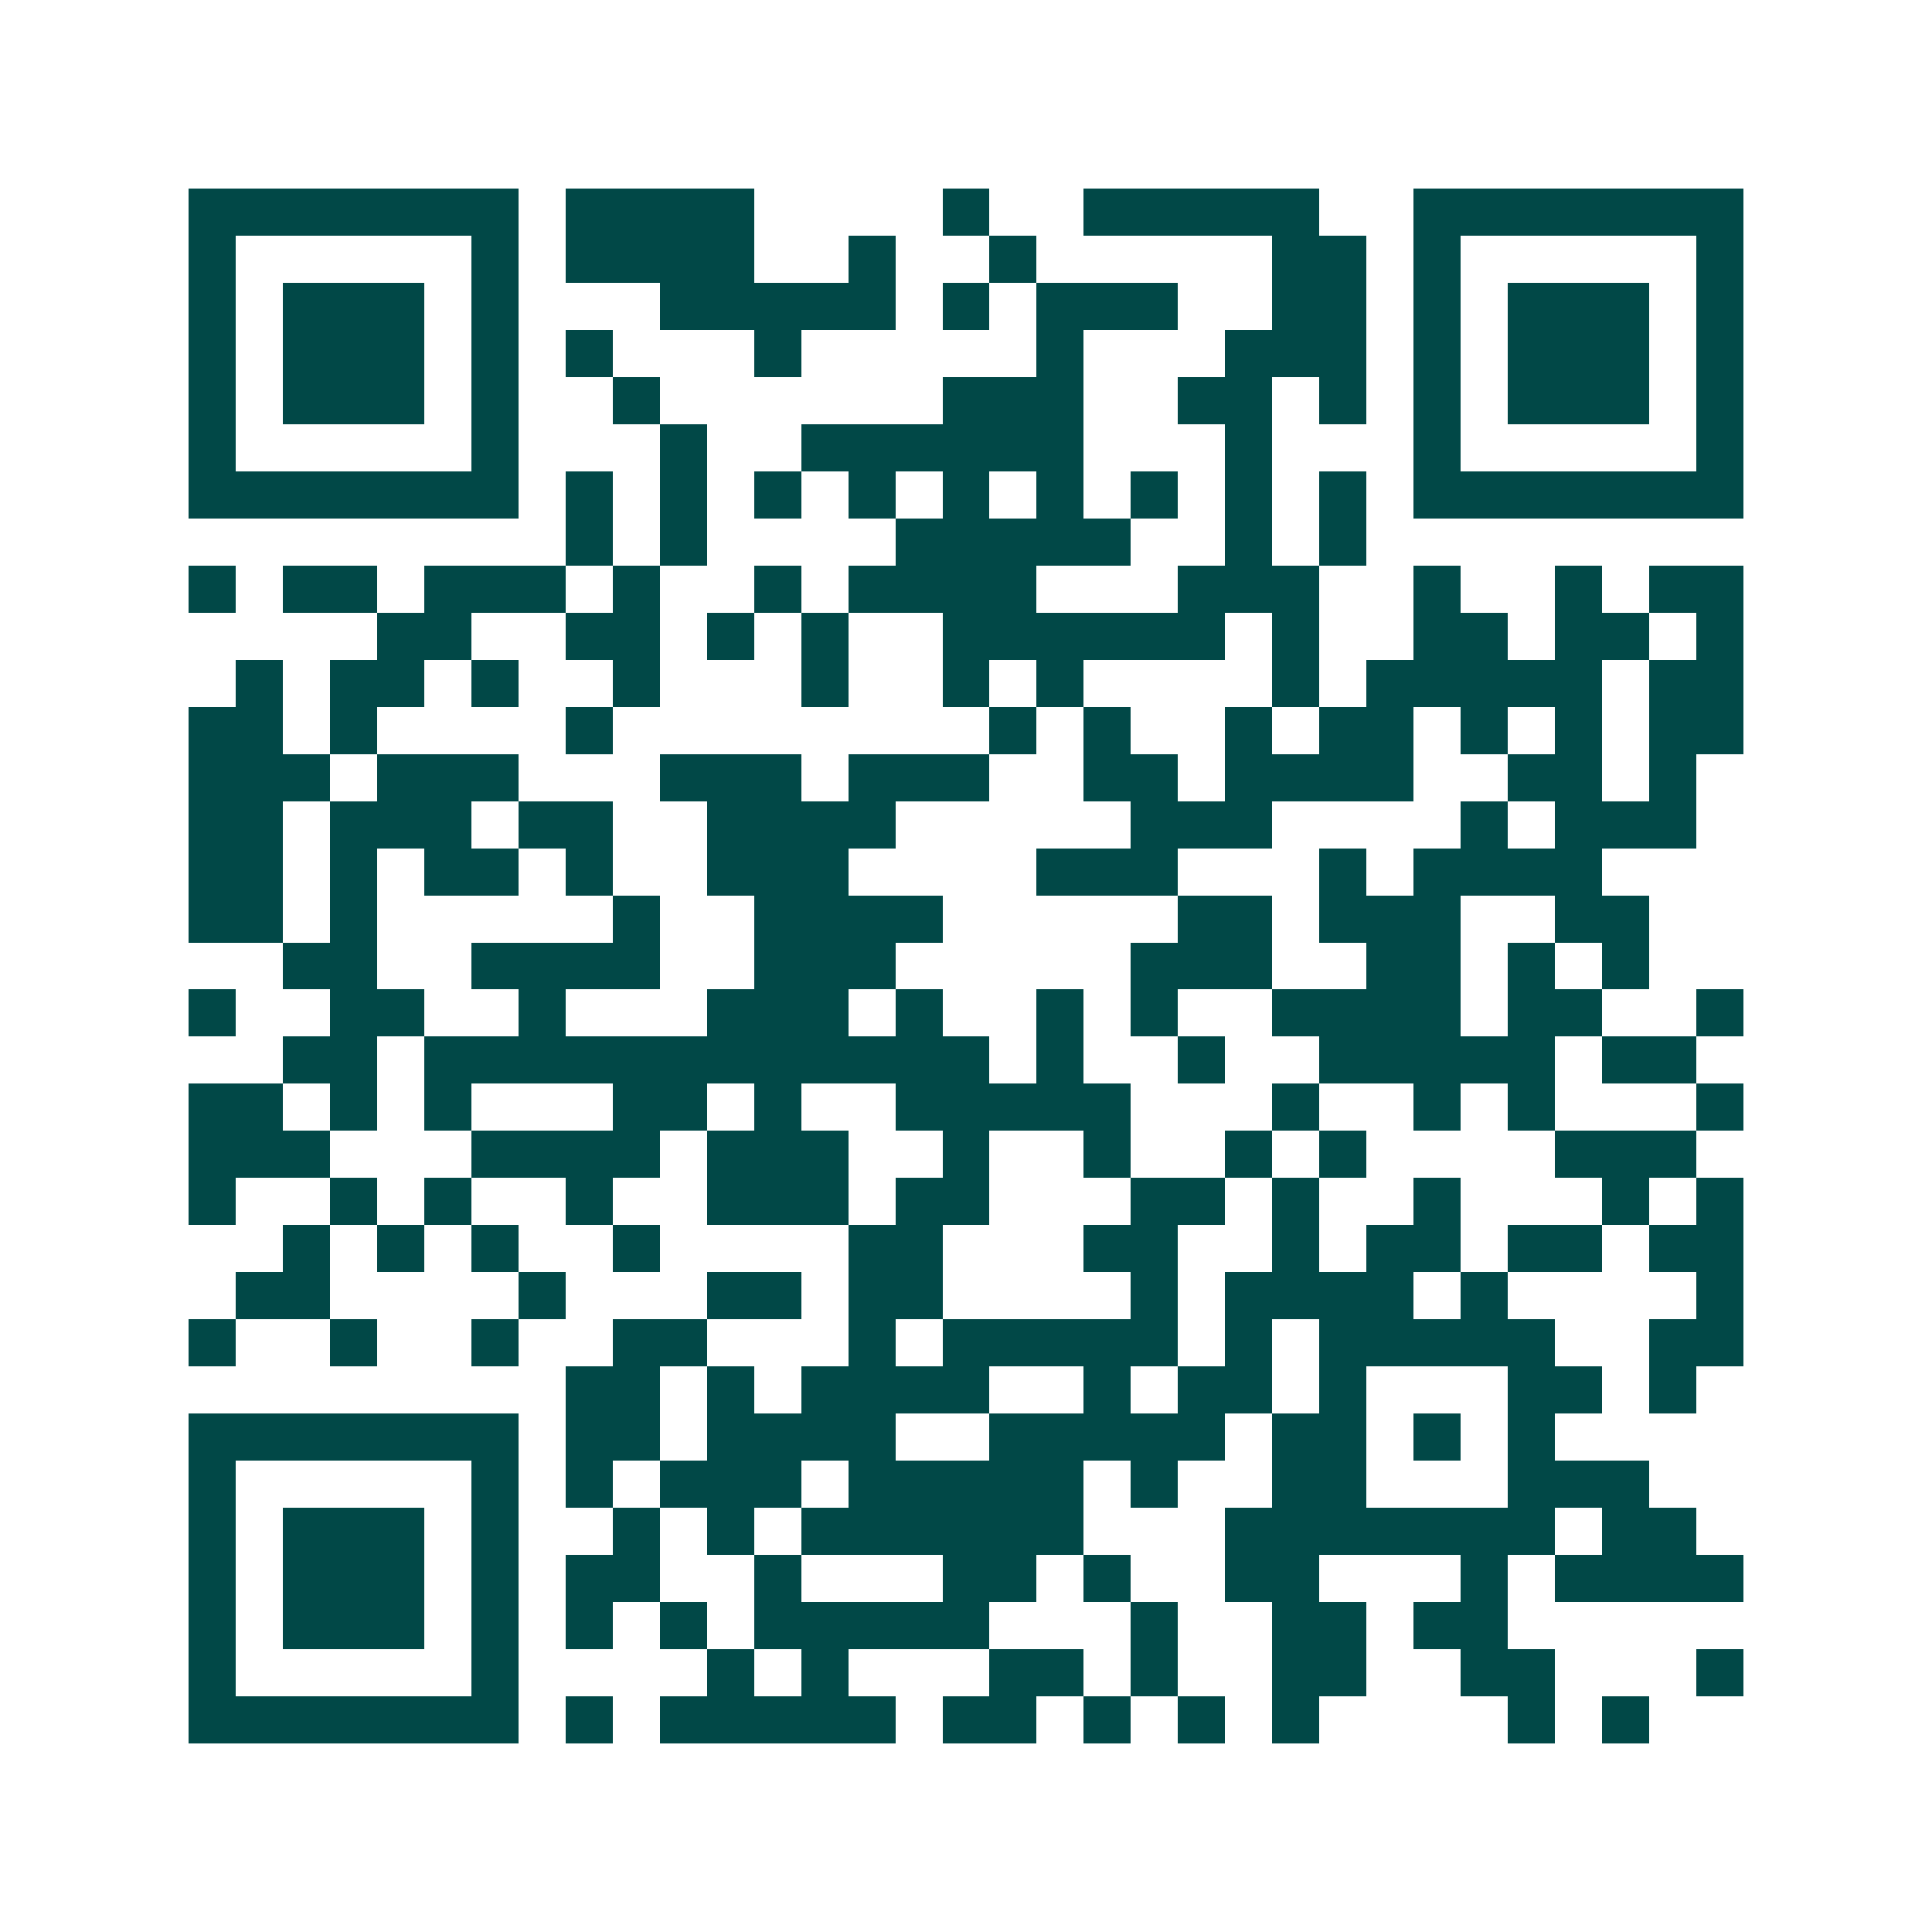 <svg xmlns="http://www.w3.org/2000/svg" width="200" height="200" viewBox="0 0 41 41" shape-rendering="crispEdges"><path fill="#ffffff" d="M0 0h41v41H0z"/><path stroke="#014847" d="M4 4.5h7m1 0h4m4 0h1m2 0h5m2 0h7M4 5.5h1m5 0h1m1 0h4m2 0h1m2 0h1m5 0h2m1 0h1m5 0h1M4 6.5h1m1 0h3m1 0h1m3 0h5m1 0h1m1 0h3m2 0h2m1 0h1m1 0h3m1 0h1M4 7.5h1m1 0h3m1 0h1m1 0h1m3 0h1m5 0h1m3 0h3m1 0h1m1 0h3m1 0h1M4 8.5h1m1 0h3m1 0h1m2 0h1m6 0h3m2 0h2m1 0h1m1 0h1m1 0h3m1 0h1M4 9.5h1m5 0h1m3 0h1m2 0h6m3 0h1m3 0h1m5 0h1M4 10.5h7m1 0h1m1 0h1m1 0h1m1 0h1m1 0h1m1 0h1m1 0h1m1 0h1m1 0h1m1 0h7M12 11.5h1m1 0h1m4 0h5m2 0h1m1 0h1M4 12.5h1m1 0h2m1 0h3m1 0h1m2 0h1m1 0h4m3 0h3m2 0h1m2 0h1m1 0h2M8 13.5h2m2 0h2m1 0h1m1 0h1m2 0h6m1 0h1m2 0h2m1 0h2m1 0h1M5 14.5h1m1 0h2m1 0h1m2 0h1m3 0h1m2 0h1m1 0h1m4 0h1m1 0h5m1 0h2M4 15.5h2m1 0h1m4 0h1m8 0h1m1 0h1m2 0h1m1 0h2m1 0h1m1 0h1m1 0h2M4 16.5h3m1 0h3m3 0h3m1 0h3m2 0h2m1 0h4m2 0h2m1 0h1M4 17.5h2m1 0h3m1 0h2m2 0h4m5 0h3m4 0h1m1 0h3M4 18.5h2m1 0h1m1 0h2m1 0h1m2 0h3m4 0h3m3 0h1m1 0h4M4 19.5h2m1 0h1m5 0h1m2 0h4m5 0h2m1 0h3m2 0h2M6 20.5h2m2 0h4m2 0h3m5 0h3m2 0h2m1 0h1m1 0h1M4 21.5h1m2 0h2m2 0h1m3 0h3m1 0h1m2 0h1m1 0h1m2 0h4m1 0h2m2 0h1M6 22.5h2m1 0h12m1 0h1m2 0h1m2 0h5m1 0h2M4 23.5h2m1 0h1m1 0h1m3 0h2m1 0h1m2 0h5m3 0h1m2 0h1m1 0h1m3 0h1M4 24.5h3m3 0h4m1 0h3m2 0h1m2 0h1m2 0h1m1 0h1m4 0h3M4 25.5h1m2 0h1m1 0h1m2 0h1m2 0h3m1 0h2m3 0h2m1 0h1m2 0h1m3 0h1m1 0h1M6 26.5h1m1 0h1m1 0h1m2 0h1m4 0h2m3 0h2m2 0h1m1 0h2m1 0h2m1 0h2M5 27.5h2m4 0h1m3 0h2m1 0h2m4 0h1m1 0h4m1 0h1m4 0h1M4 28.5h1m2 0h1m2 0h1m2 0h2m3 0h1m1 0h5m1 0h1m1 0h5m2 0h2M12 29.5h2m1 0h1m1 0h4m2 0h1m1 0h2m1 0h1m3 0h2m1 0h1M4 30.5h7m1 0h2m1 0h4m2 0h5m1 0h2m1 0h1m1 0h1M4 31.5h1m5 0h1m1 0h1m1 0h3m1 0h5m1 0h1m2 0h2m3 0h3M4 32.5h1m1 0h3m1 0h1m2 0h1m1 0h1m1 0h6m3 0h7m1 0h2M4 33.5h1m1 0h3m1 0h1m1 0h2m2 0h1m3 0h2m1 0h1m2 0h2m3 0h1m1 0h4M4 34.5h1m1 0h3m1 0h1m1 0h1m1 0h1m1 0h5m3 0h1m2 0h2m1 0h2M4 35.5h1m5 0h1m4 0h1m1 0h1m3 0h2m1 0h1m2 0h2m2 0h2m3 0h1M4 36.5h7m1 0h1m1 0h5m1 0h2m1 0h1m1 0h1m1 0h1m4 0h1m1 0h1"/></svg>
